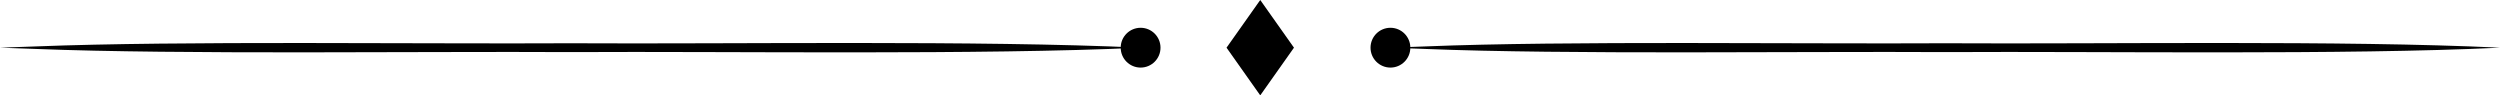 <?xml version="1.0" encoding="UTF-8"?>
<!DOCTYPE svg PUBLIC '-//W3C//DTD SVG 1.0//EN'
          'http://www.w3.org/TR/2001/REC-SVG-20010904/DTD/svg10.dtd'>
<svg data-name="Шар 2" height="54.0" preserveAspectRatio="xMidYMid meet" version="1.0" viewBox="0.0 0.0 1414.6 54.0" width="1414.6" xmlns="http://www.w3.org/2000/svg" xmlns:xlink="http://www.w3.org/1999/xlink" zoomAndPan="magnify"
><g data-name="Шар 1"
  ><g id="change1_1"
    ><path d="m645.4,26.98c-91.19,4.25-230.11,1.98-322.7,2.5-83.92-.49-219.85,1.47-302.53-1.79,0,0-20.17-.71-20.17-.71,0,0,20.17-.71,20.17-.71,82.16-3.25,219.06-1.31,302.53-1.79,92.9.53,230.99-1.77,322.7,2.5h0Z"
      /><path d="m1414.63,26.98c-88.71,4.25-223.85,1.98-313.93,2.5-81.64-.49-213.88,1.47-294.31-1.79,0,0-19.62-.71-19.62-.71,0,0,19.62-.71,19.62-.71,79.93-3.25,213.11-1.31,294.31-1.79,90.38.53,224.72-1.77,313.93,2.5h0Z"
      /><circle cx="645.4" cy="26.98" r="11.26"
      /><circle cx="786.76" cy="26.98" r="11.26"
      /><path d="M732.18 26.98L713.1 53.96 694.02 26.98 713.1 0 732.18 26.98z"
    /></g
  ></g
></svg
>
